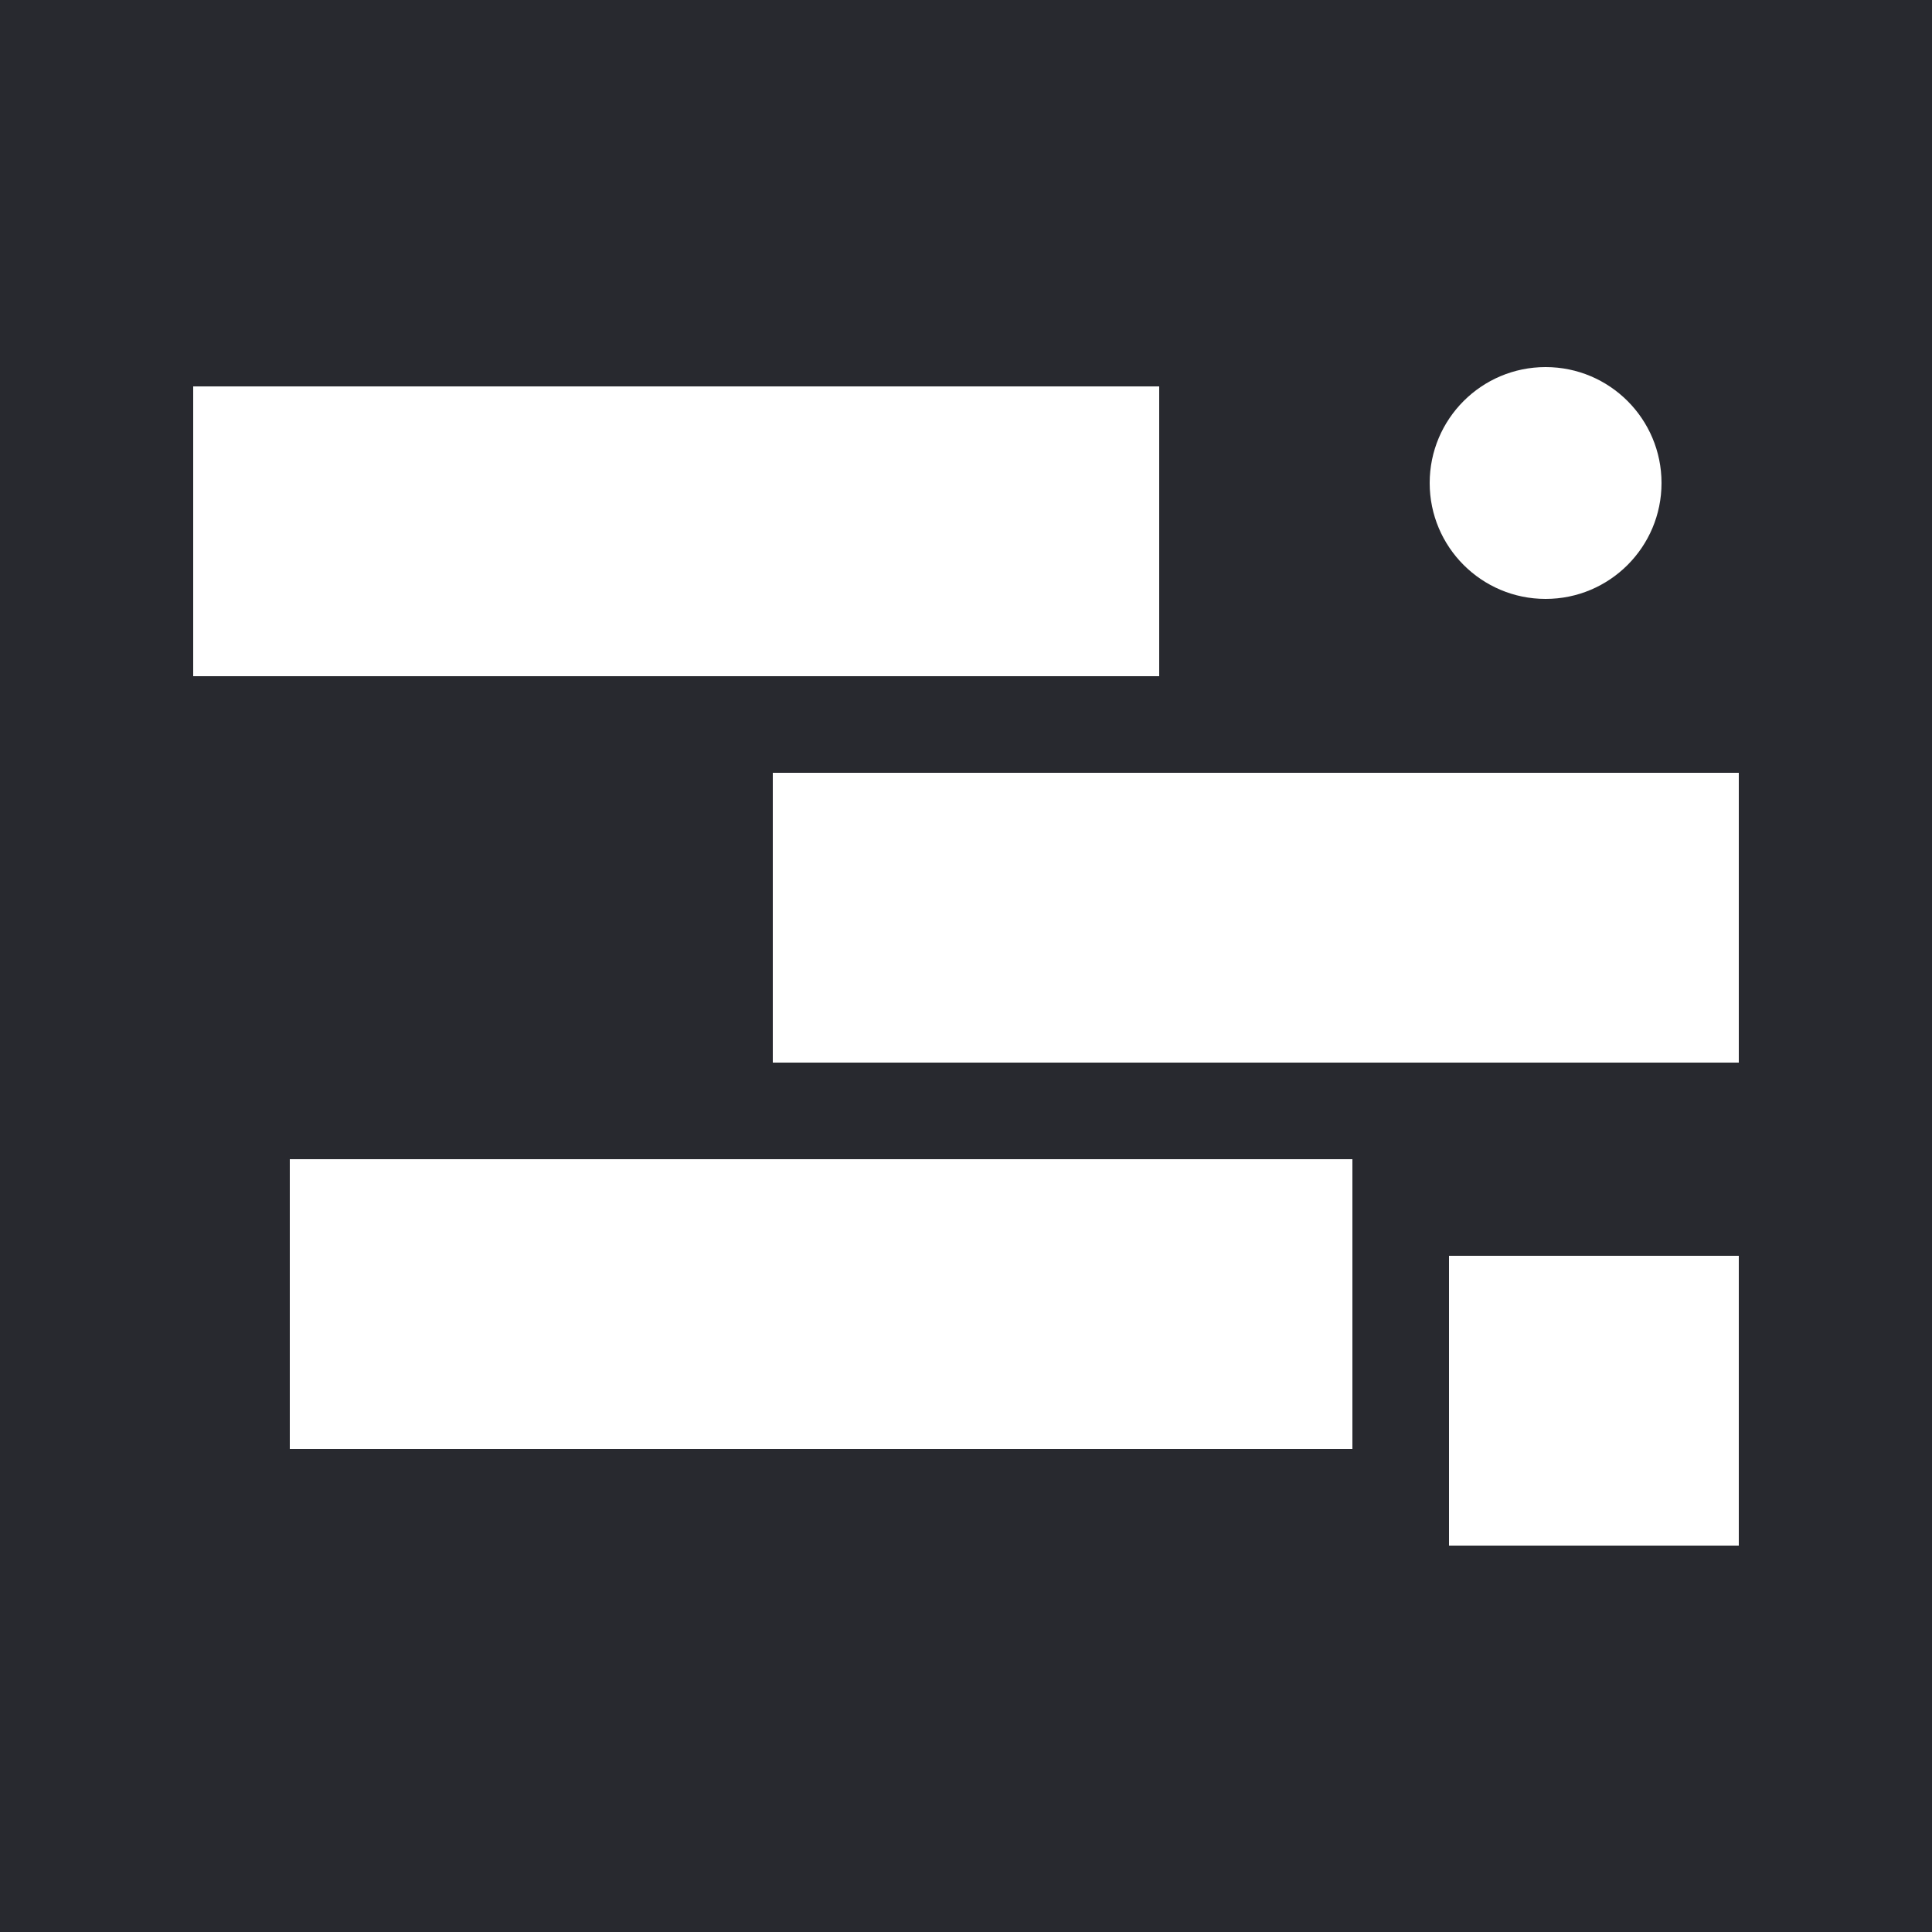 <svg width="200" height="200" viewBox="0 0 200 200" fill="none" xmlns="http://www.w3.org/2000/svg">
<rect x="0" y="0" width="200" height="200" fill="#808080" stroke="none"/>
<g clip-path="url(#clip0_32_4167)">
<path d="M200 0H0V200H200V0Z" fill="#28292F"/>
<path d="M120 40H20V70H120V40Z" fill="white"/>
<path d="M180 80H80V110H180V80Z" fill="white"/>
<path d="M140 120H30V150H140V120Z" fill="white"/>
<path d="M160 62C166.627 62 172 56.627 172 50C172 43.373 166.627 38 160 38C153.373 38 148 43.373 148 50C148 56.627 153.373 62 160 62Z" fill="white"/>
<path d="M180 130H150V160H180V130Z" fill="white"/>
</g>
<defs>
<clipPath id="clip0_32_4167">
<rect width="200" height="200" fill="white"/>
</clipPath>
</defs>
</svg>
